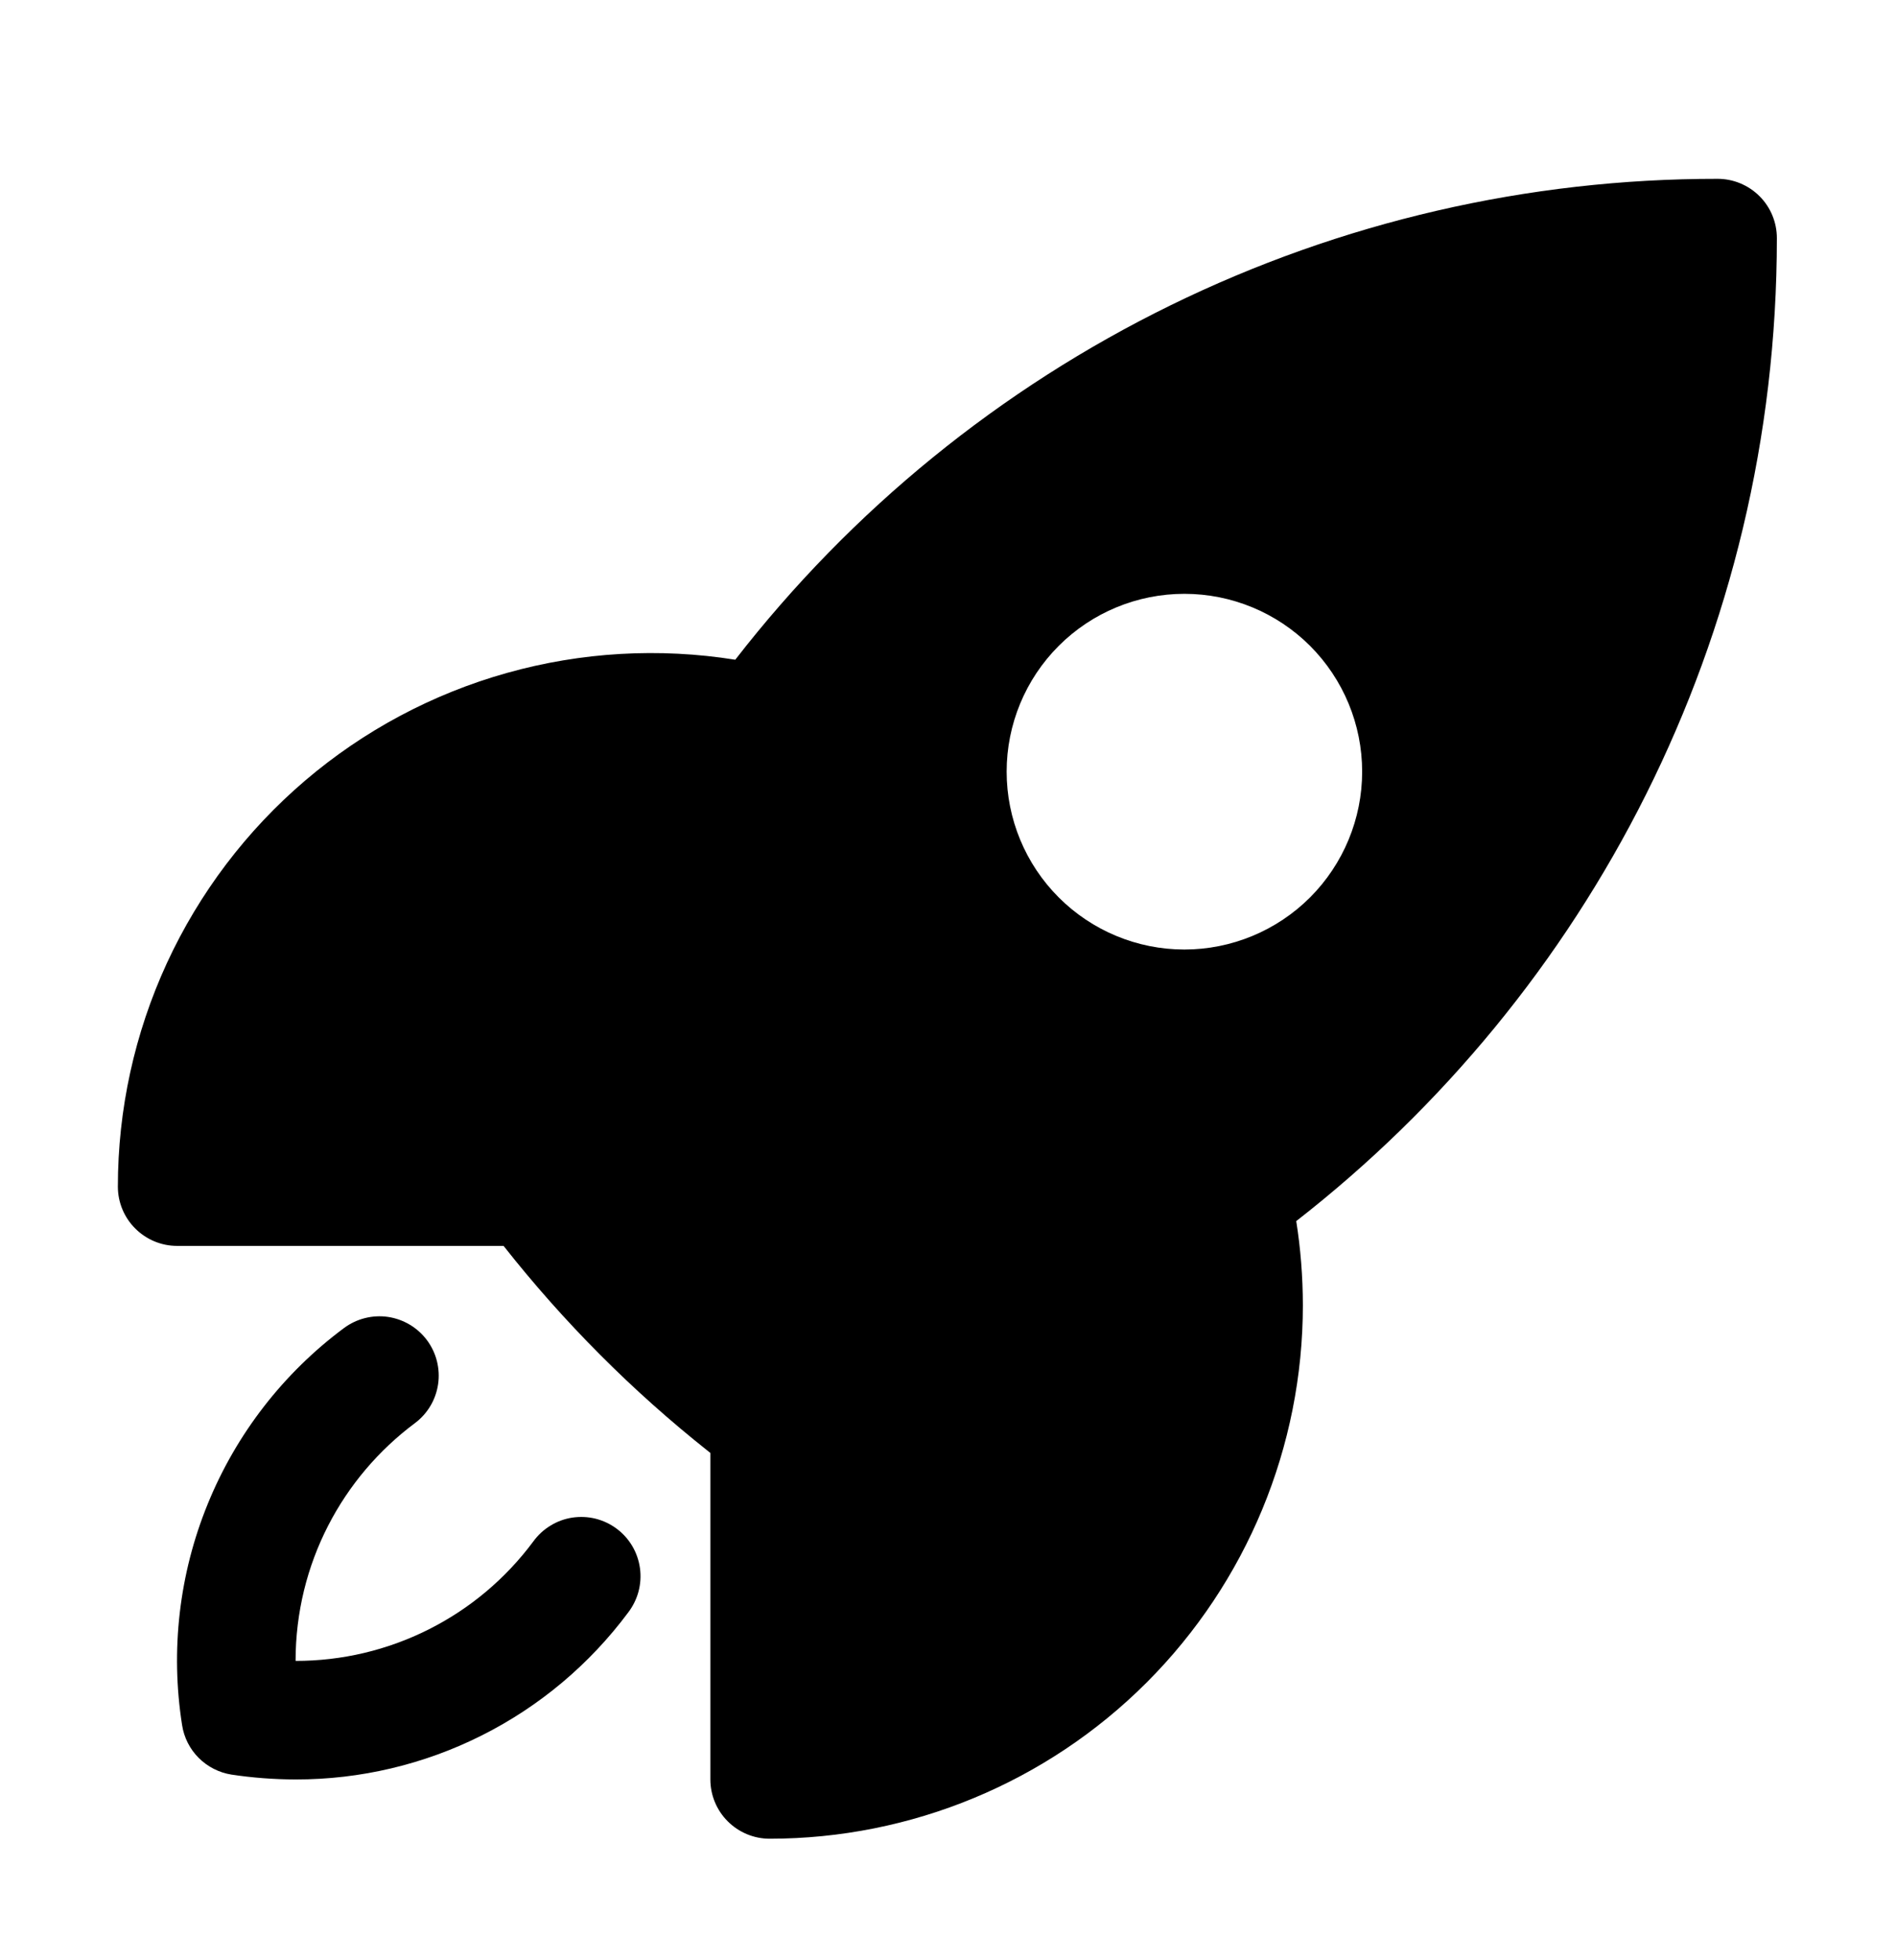 <svg width="30" height="31" viewBox="0 0 30 31" fill="none" xmlns="http://www.w3.org/2000/svg">
<path fill-rule="evenodd" clip-rule="evenodd" d="M11.634 10.433C13.473 8.063 15.829 6.146 18.524 4.827C21.218 3.509 24.178 2.825 27.178 2.828C27.426 2.828 27.665 2.927 27.841 3.103C28.017 3.279 28.115 3.517 28.115 3.766C28.115 10.086 25.137 15.709 20.51 19.311C20.579 19.744 20.614 20.187 20.615 20.641C20.615 22.878 19.726 25.024 18.144 26.607C16.562 28.189 14.415 29.078 12.178 29.078C11.929 29.078 11.691 28.979 11.515 28.803C11.339 28.628 11.24 28.389 11.24 28.141V22.977L11.207 22.951C10.004 21.998 8.918 20.908 7.968 19.703H2.803C2.554 19.703 2.316 19.604 2.14 19.428C1.964 19.253 1.865 19.014 1.865 18.766C1.865 17.545 2.13 16.339 2.641 15.23C3.153 14.122 3.898 13.138 4.827 12.345C5.756 11.553 6.845 10.972 8.021 10.642C9.196 10.312 10.429 10.241 11.634 10.433ZM18.74 9.391C17.994 9.391 17.279 9.687 16.752 10.214C16.224 10.742 15.928 11.457 15.928 12.203C15.928 12.949 16.224 13.664 16.752 14.192C17.279 14.719 17.994 15.016 18.74 15.016C19.486 15.016 20.201 14.719 20.729 14.192C21.256 13.664 21.553 12.949 21.553 12.203C21.553 11.457 21.256 10.742 20.729 10.214C20.201 9.687 19.486 9.391 18.74 9.391Z" fill="black"/>
<path d="M6.565 22.506C6.663 22.433 6.747 22.34 6.81 22.234C6.873 22.129 6.914 22.011 6.932 21.89C6.95 21.768 6.943 21.643 6.913 21.524C6.883 21.405 6.829 21.292 6.756 21.194C6.682 21.095 6.59 21.012 6.484 20.949C6.378 20.886 6.261 20.844 6.139 20.826C6.017 20.808 5.893 20.815 5.774 20.845C5.654 20.875 5.542 20.929 5.443 21.002C4.484 21.715 3.738 22.677 3.287 23.784C2.835 24.89 2.695 26.099 2.881 27.28C2.911 27.477 3.003 27.659 3.143 27.799C3.284 27.94 3.466 28.033 3.662 28.064C3.994 28.114 4.332 28.14 4.677 28.141C5.7 28.142 6.708 27.904 7.622 27.445C8.536 26.987 9.329 26.32 9.94 25.5C10.015 25.401 10.071 25.289 10.103 25.169C10.135 25.048 10.143 24.923 10.126 24.8C10.109 24.677 10.068 24.558 10.005 24.451C9.942 24.344 9.858 24.25 9.758 24.176C9.658 24.101 9.545 24.048 9.424 24.017C9.303 23.987 9.178 23.982 9.055 24C8.932 24.019 8.814 24.062 8.708 24.128C8.602 24.192 8.51 24.278 8.437 24.379C8.001 24.965 7.434 25.442 6.781 25.769C6.128 26.097 5.408 26.267 4.677 26.266C4.677 24.729 5.417 23.362 6.565 22.506Z" fill="black"/>
</svg>
